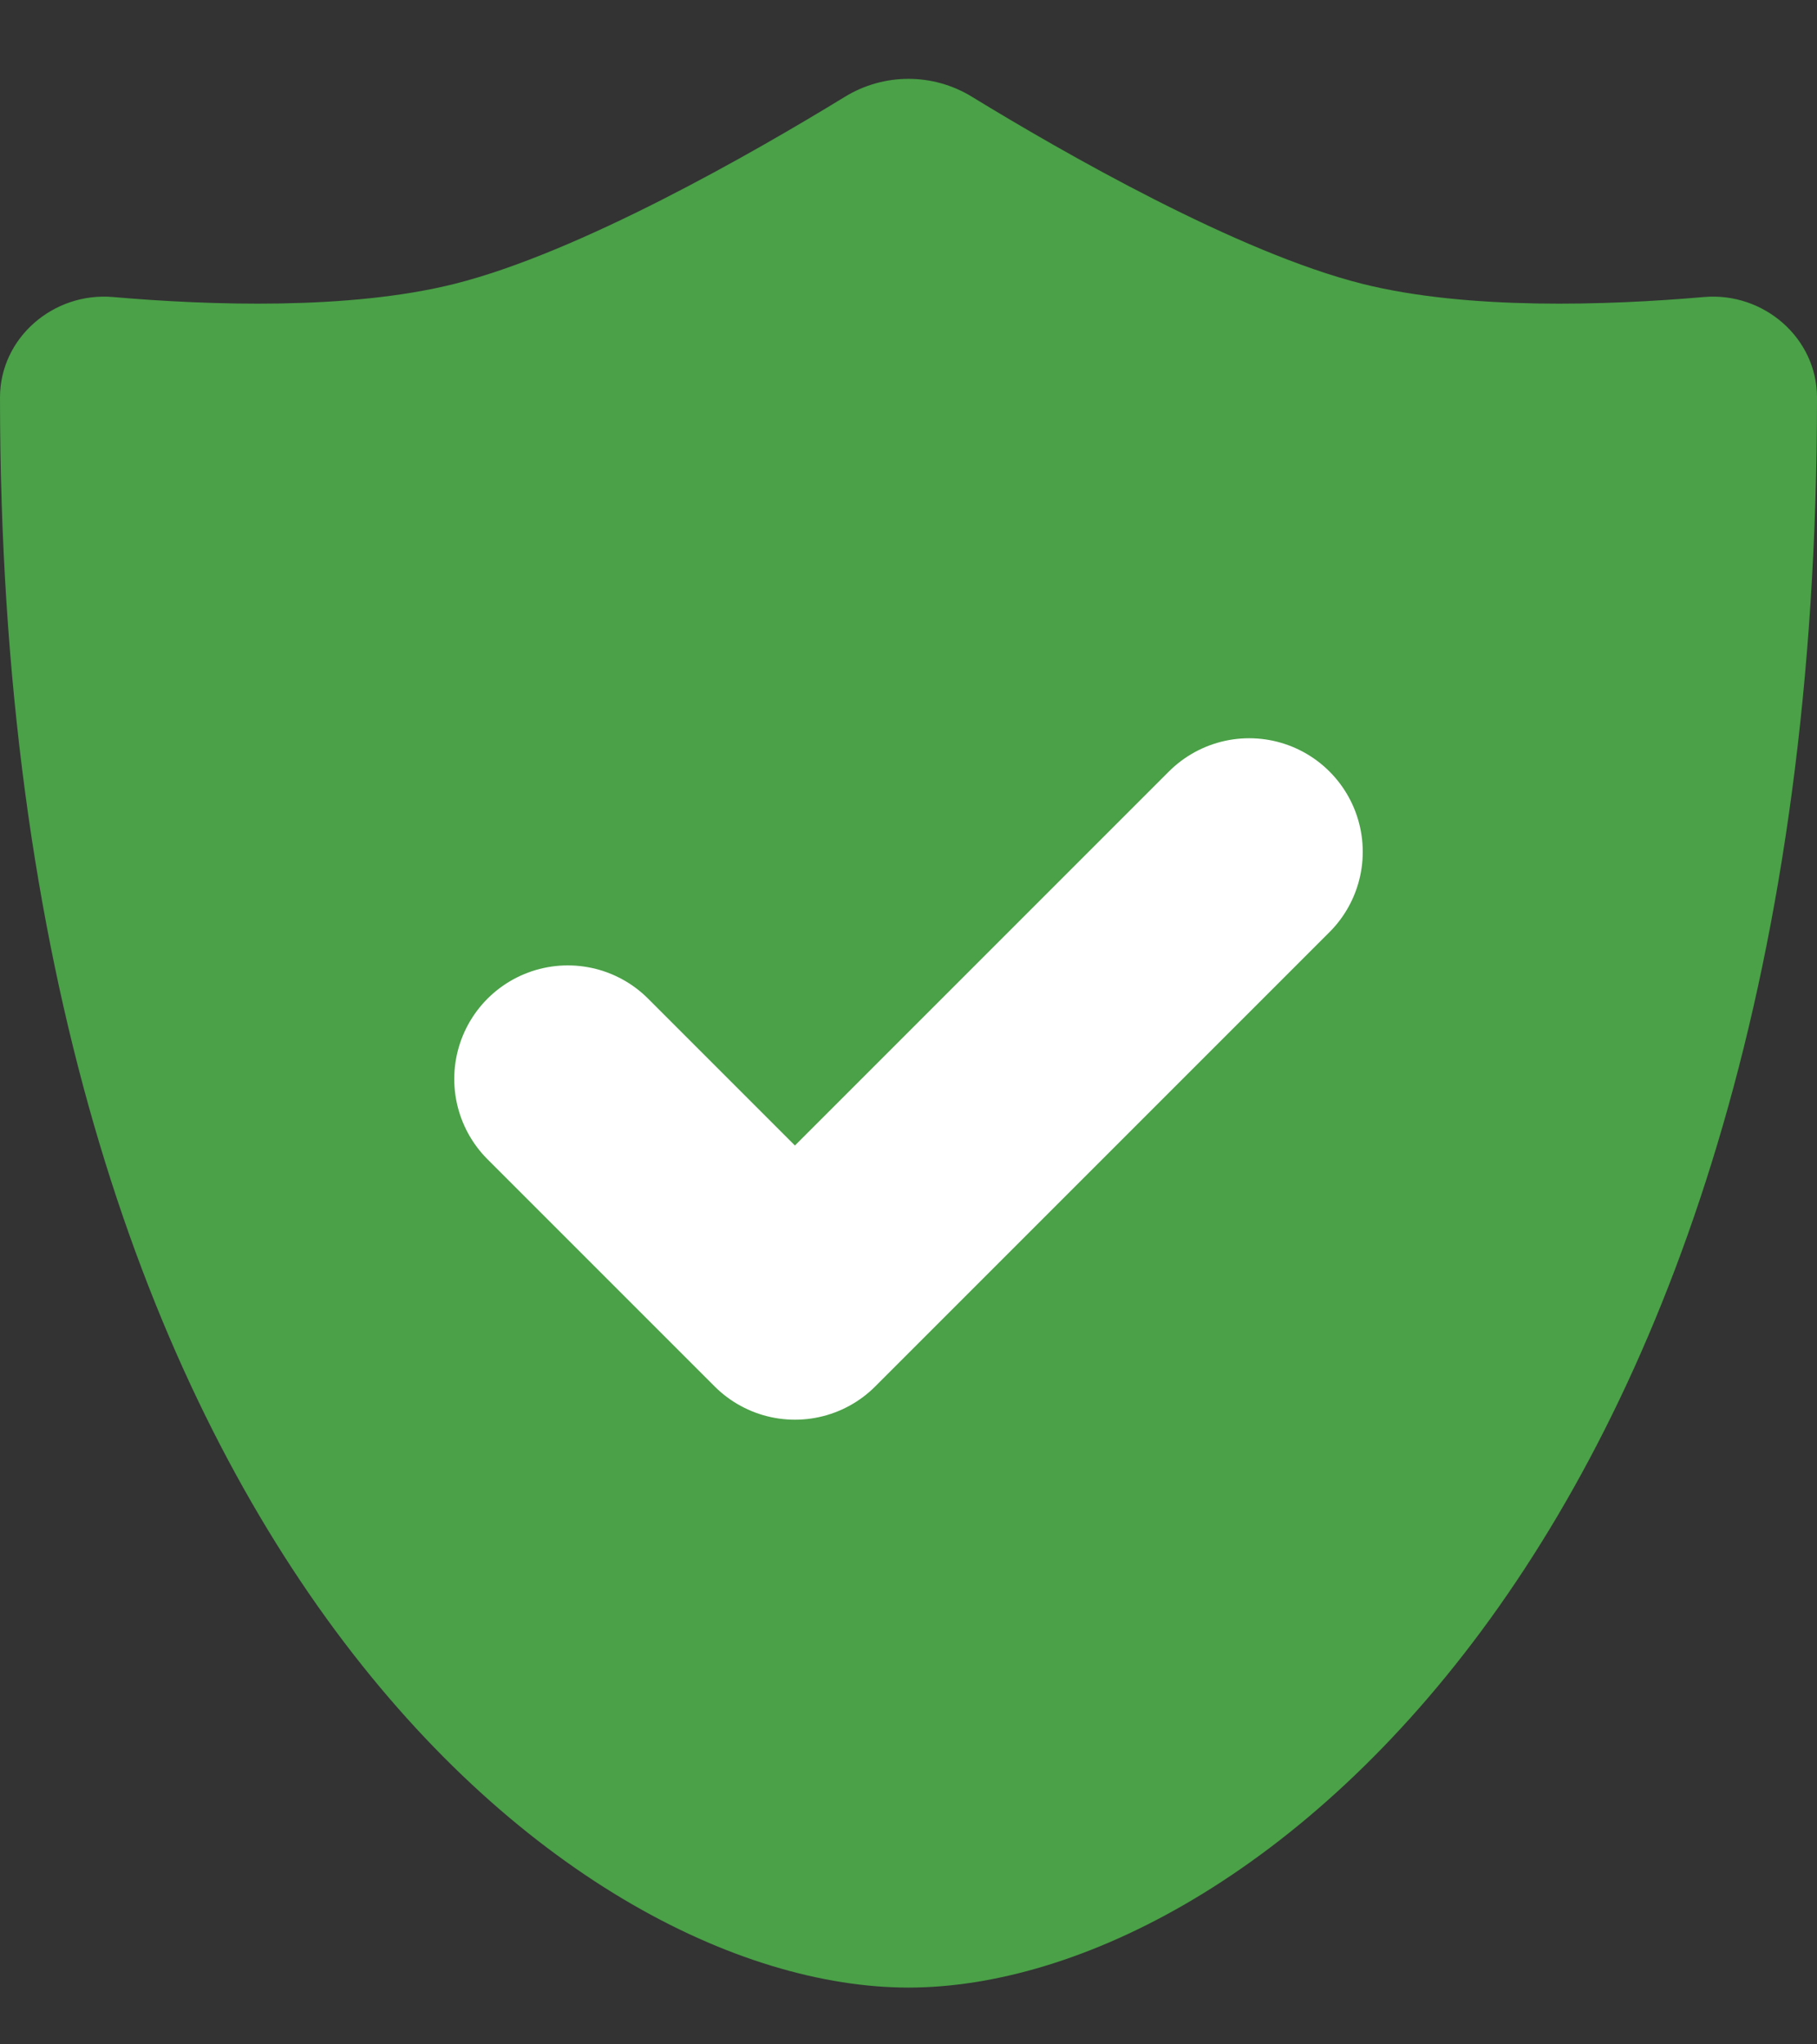 <svg width="16" height="18" viewBox="0 0 16 18" fill="none" xmlns="http://www.w3.org/2000/svg">
<rect x="0" y="0" width="16" height="18" fill="#333333" stroke="none"/>
<g id="Group 358082">
<path id="Union" fill-rule="evenodd" clip-rule="evenodd" d="M4 2.5C3.075 2.731 1.844 2.689 0.993 2.615C0.47 2.571 0 2.975 0 3.5C0 13.5 5 17.5 8 17.5C11 17.5 16 13.5 16 3.5C16 2.975 15.53 2.571 15.007 2.615C14.156 2.689 12.925 2.731 12 2.5C10.902 2.225 9.37 1.348 8.557 0.851C8.216 0.642 7.784 0.642 7.442 0.851C6.63 1.348 5.099 2.225 4 2.5Z" fill="#4AA147"/>
<path id="Vector 216" d="M5 9.5L7 11.5L11 7.5" stroke="white" stroke-width="2" stroke-linecap="round" stroke-linejoin="round"/>
</g>
</svg>
